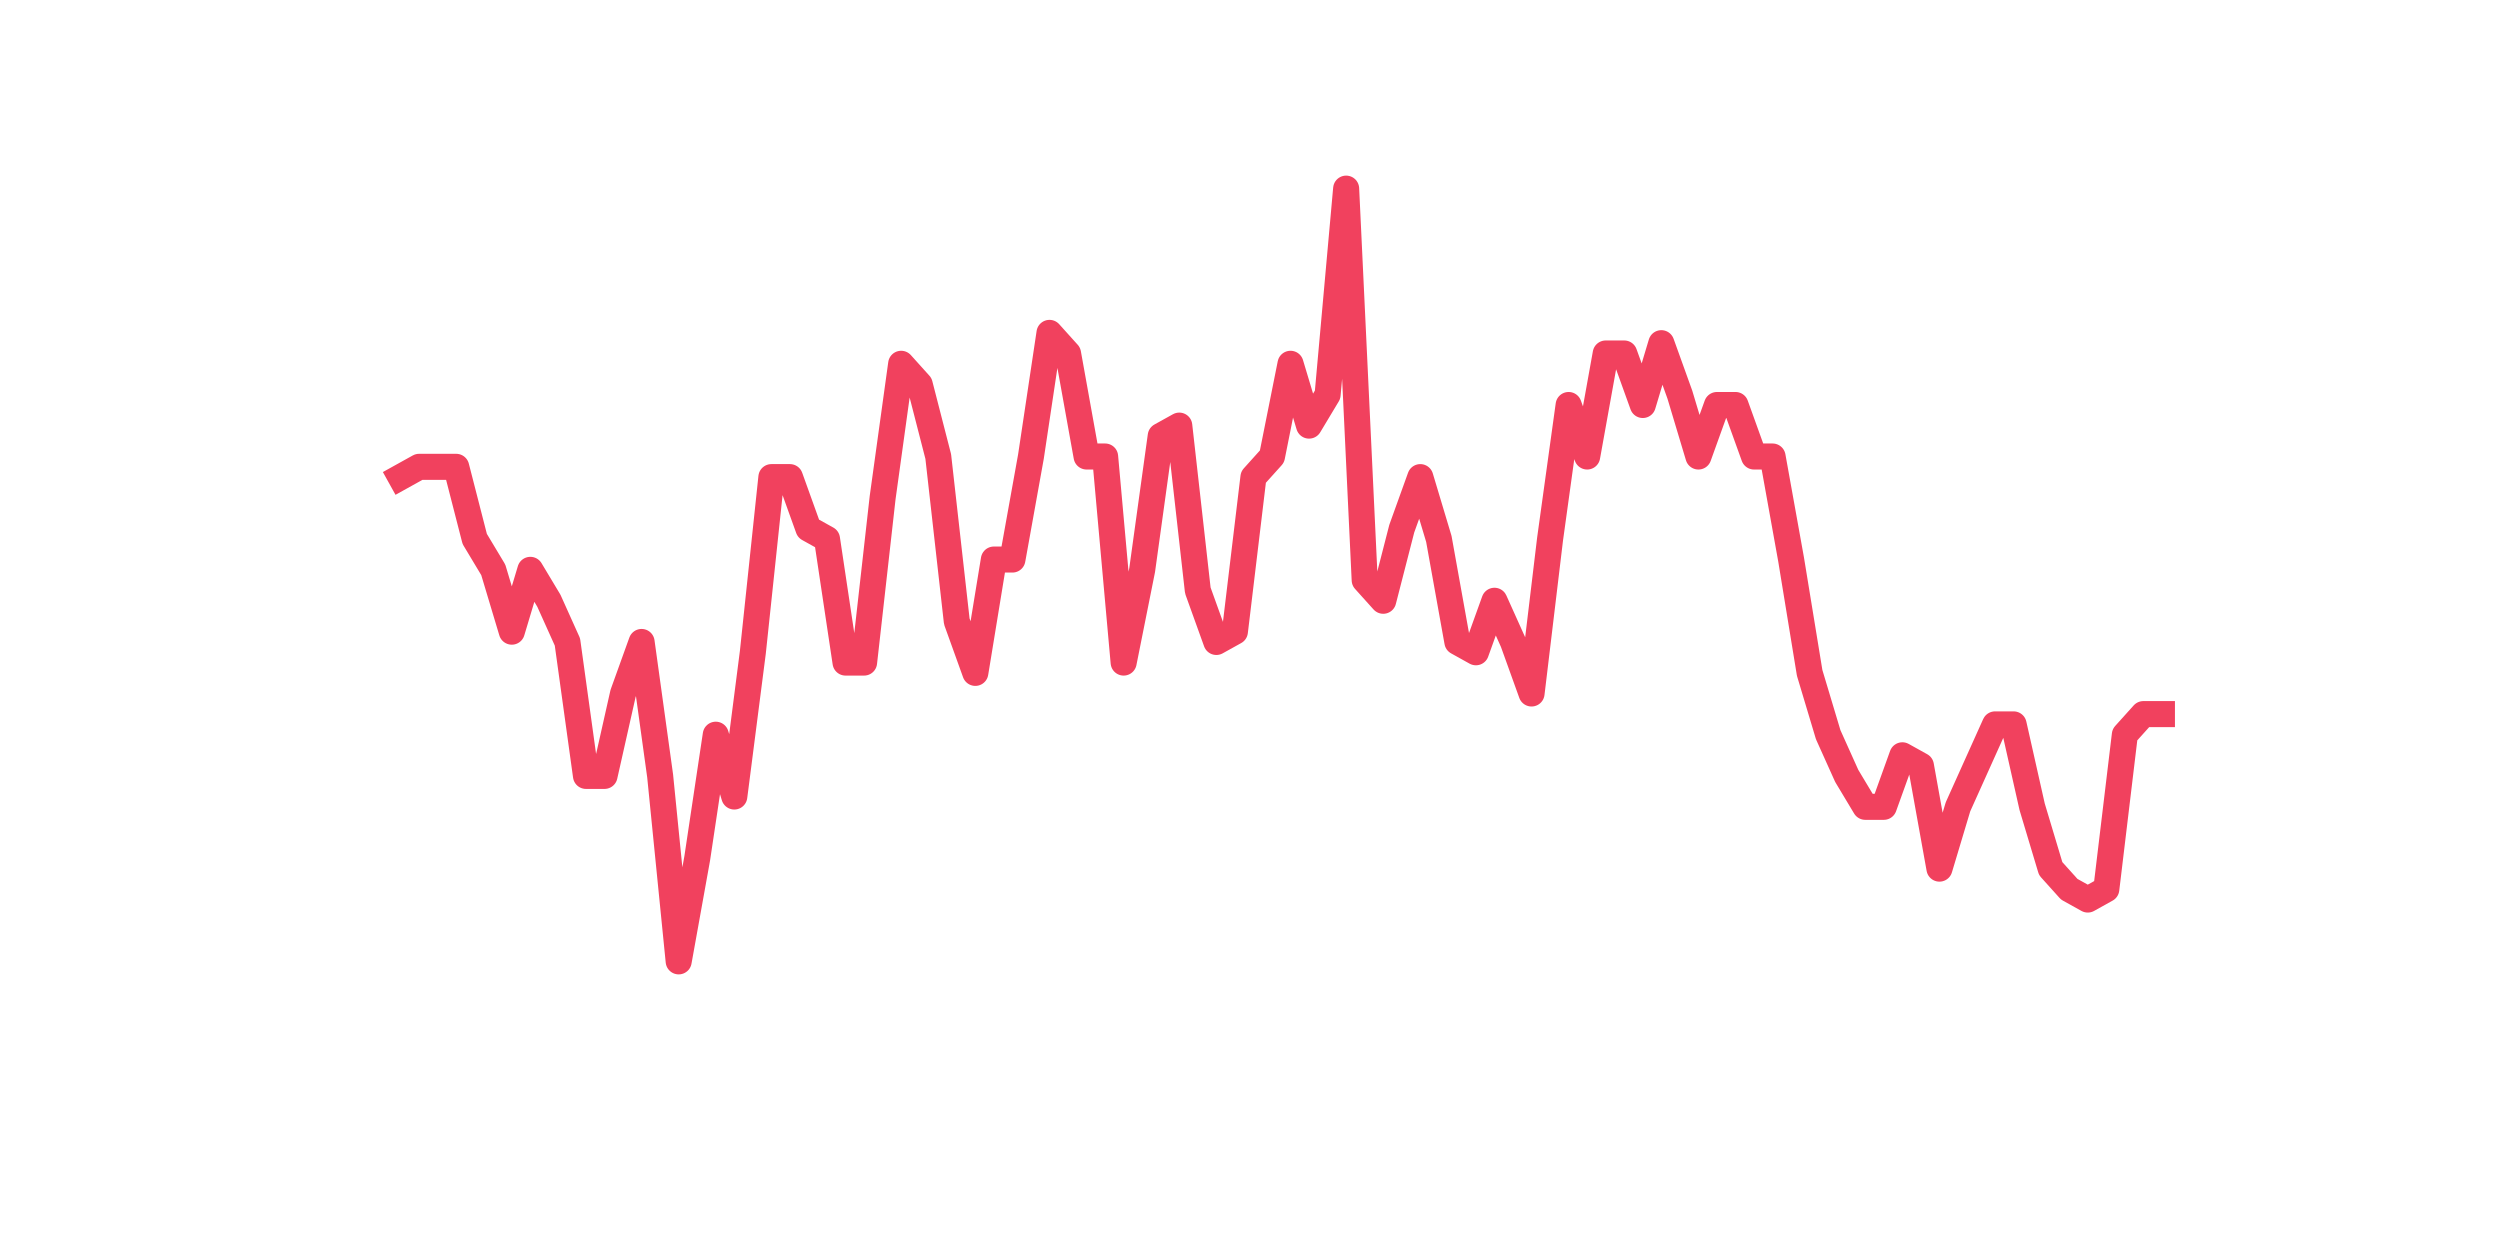 <?xml version="1.0" encoding="utf-8" standalone="no"?>
<!DOCTYPE svg PUBLIC "-//W3C//DTD SVG 1.1//EN"
  "http://www.w3.org/Graphics/SVG/1.1/DTD/svg11.dtd">
<svg xmlns:xlink="http://www.w3.org/1999/xlink" width="144pt" height="72pt" viewBox="0 0 144 72" xmlns="http://www.w3.org/2000/svg" version="1.1">
 <defs>
  <style type="text/css">*{stroke-linejoin: round; stroke-linecap: butt}</style>
 </defs>
 <g id="figure_1">
  <g id="patch_1">
   <path d="M 0 72 
L 144 72 
L 144 0 
L 0 0 
z
" style="fill: #ffffff"/>
  </g>
  <g id="axes_1">
   <g id="line2d_1">
    <path d="M 23.073 27.482 
L 24.141 26.889 
L 25.209 26.889 
L 26.277 26.889 
L 27.344 31.043 
L 28.412 32.823 
L 29.48 36.384 
L 30.548 32.823 
L 31.616 34.604 
L 32.684 36.977 
L 33.752 44.692 
L 34.82 44.692 
L 35.888 39.945 
L 36.956 36.977 
L 38.024 44.692 
L 39.092 55.375 
L 40.16 49.44 
L 41.228 42.319 
L 42.296 45.879 
L 43.364 37.571 
L 44.432 27.482 
L 45.5 27.482 
L 46.567 30.449 
L 47.635 31.043 
L 48.703 38.164 
L 49.771 38.164 
L 50.839 28.669 
L 51.907 20.954 
L 52.975 22.141 
L 54.043 26.295 
L 55.111 35.791 
L 56.179 38.758 
L 57.247 32.23 
L 58.315 32.23 
L 59.383 26.295 
L 60.451 19.174 
L 61.519 20.361 
L 62.587 26.295 
L 63.655 26.295 
L 64.722 38.164 
L 65.79 32.823 
L 66.858 25.108 
L 67.926 24.515 
L 68.994 34.01 
L 70.062 36.977 
L 71.13 36.384 
L 72.198 27.482 
L 73.266 26.295 
L 74.334 20.954 
L 75.402 24.515 
L 76.47 22.735 
L 77.538 10.865 
L 78.606 33.417 
L 79.674 34.604 
L 80.742 30.449 
L 81.81 27.482 
L 82.878 31.043 
L 83.945 36.977 
L 85.013 37.571 
L 86.081 34.604 
L 87.149 36.977 
L 88.217 39.945 
L 89.285 31.043 
L 90.353 23.328 
L 91.421 26.295 
L 92.489 20.361 
L 93.557 20.361 
L 94.625 23.328 
L 95.693 19.767 
L 96.761 22.735 
L 97.829 26.295 
L 98.897 23.328 
L 99.965 23.328 
L 101.033 26.295 
L 102.1 26.295 
L 103.168 32.23 
L 104.236 38.758 
L 105.304 42.319 
L 106.372 44.692 
L 107.44 46.473 
L 108.508 46.473 
L 109.576 43.505 
L 110.644 44.099 
L 111.712 50.033 
L 112.78 46.473 
L 113.848 44.099 
L 114.916 41.725 
L 115.984 41.725 
L 117.052 46.473 
L 118.12 50.033 
L 119.188 51.22 
L 120.256 51.814 
L 121.323 51.22 
L 122.391 42.319 
L 123.459 41.132 
L 124.527 41.132 
" clip-path="url(#p83d12dabd7)" style="fill: none; stroke: #f1415e; stroke-width: 1.5; stroke-linecap: square"/>
   </g>
  </g>
 </g>
 <defs>
  <clipPath id="p83d12dabd7">
   <rect x="18" y="8.64" width="111.6" height="48.96"/>
  </clipPath>
 </defs>
</svg>
